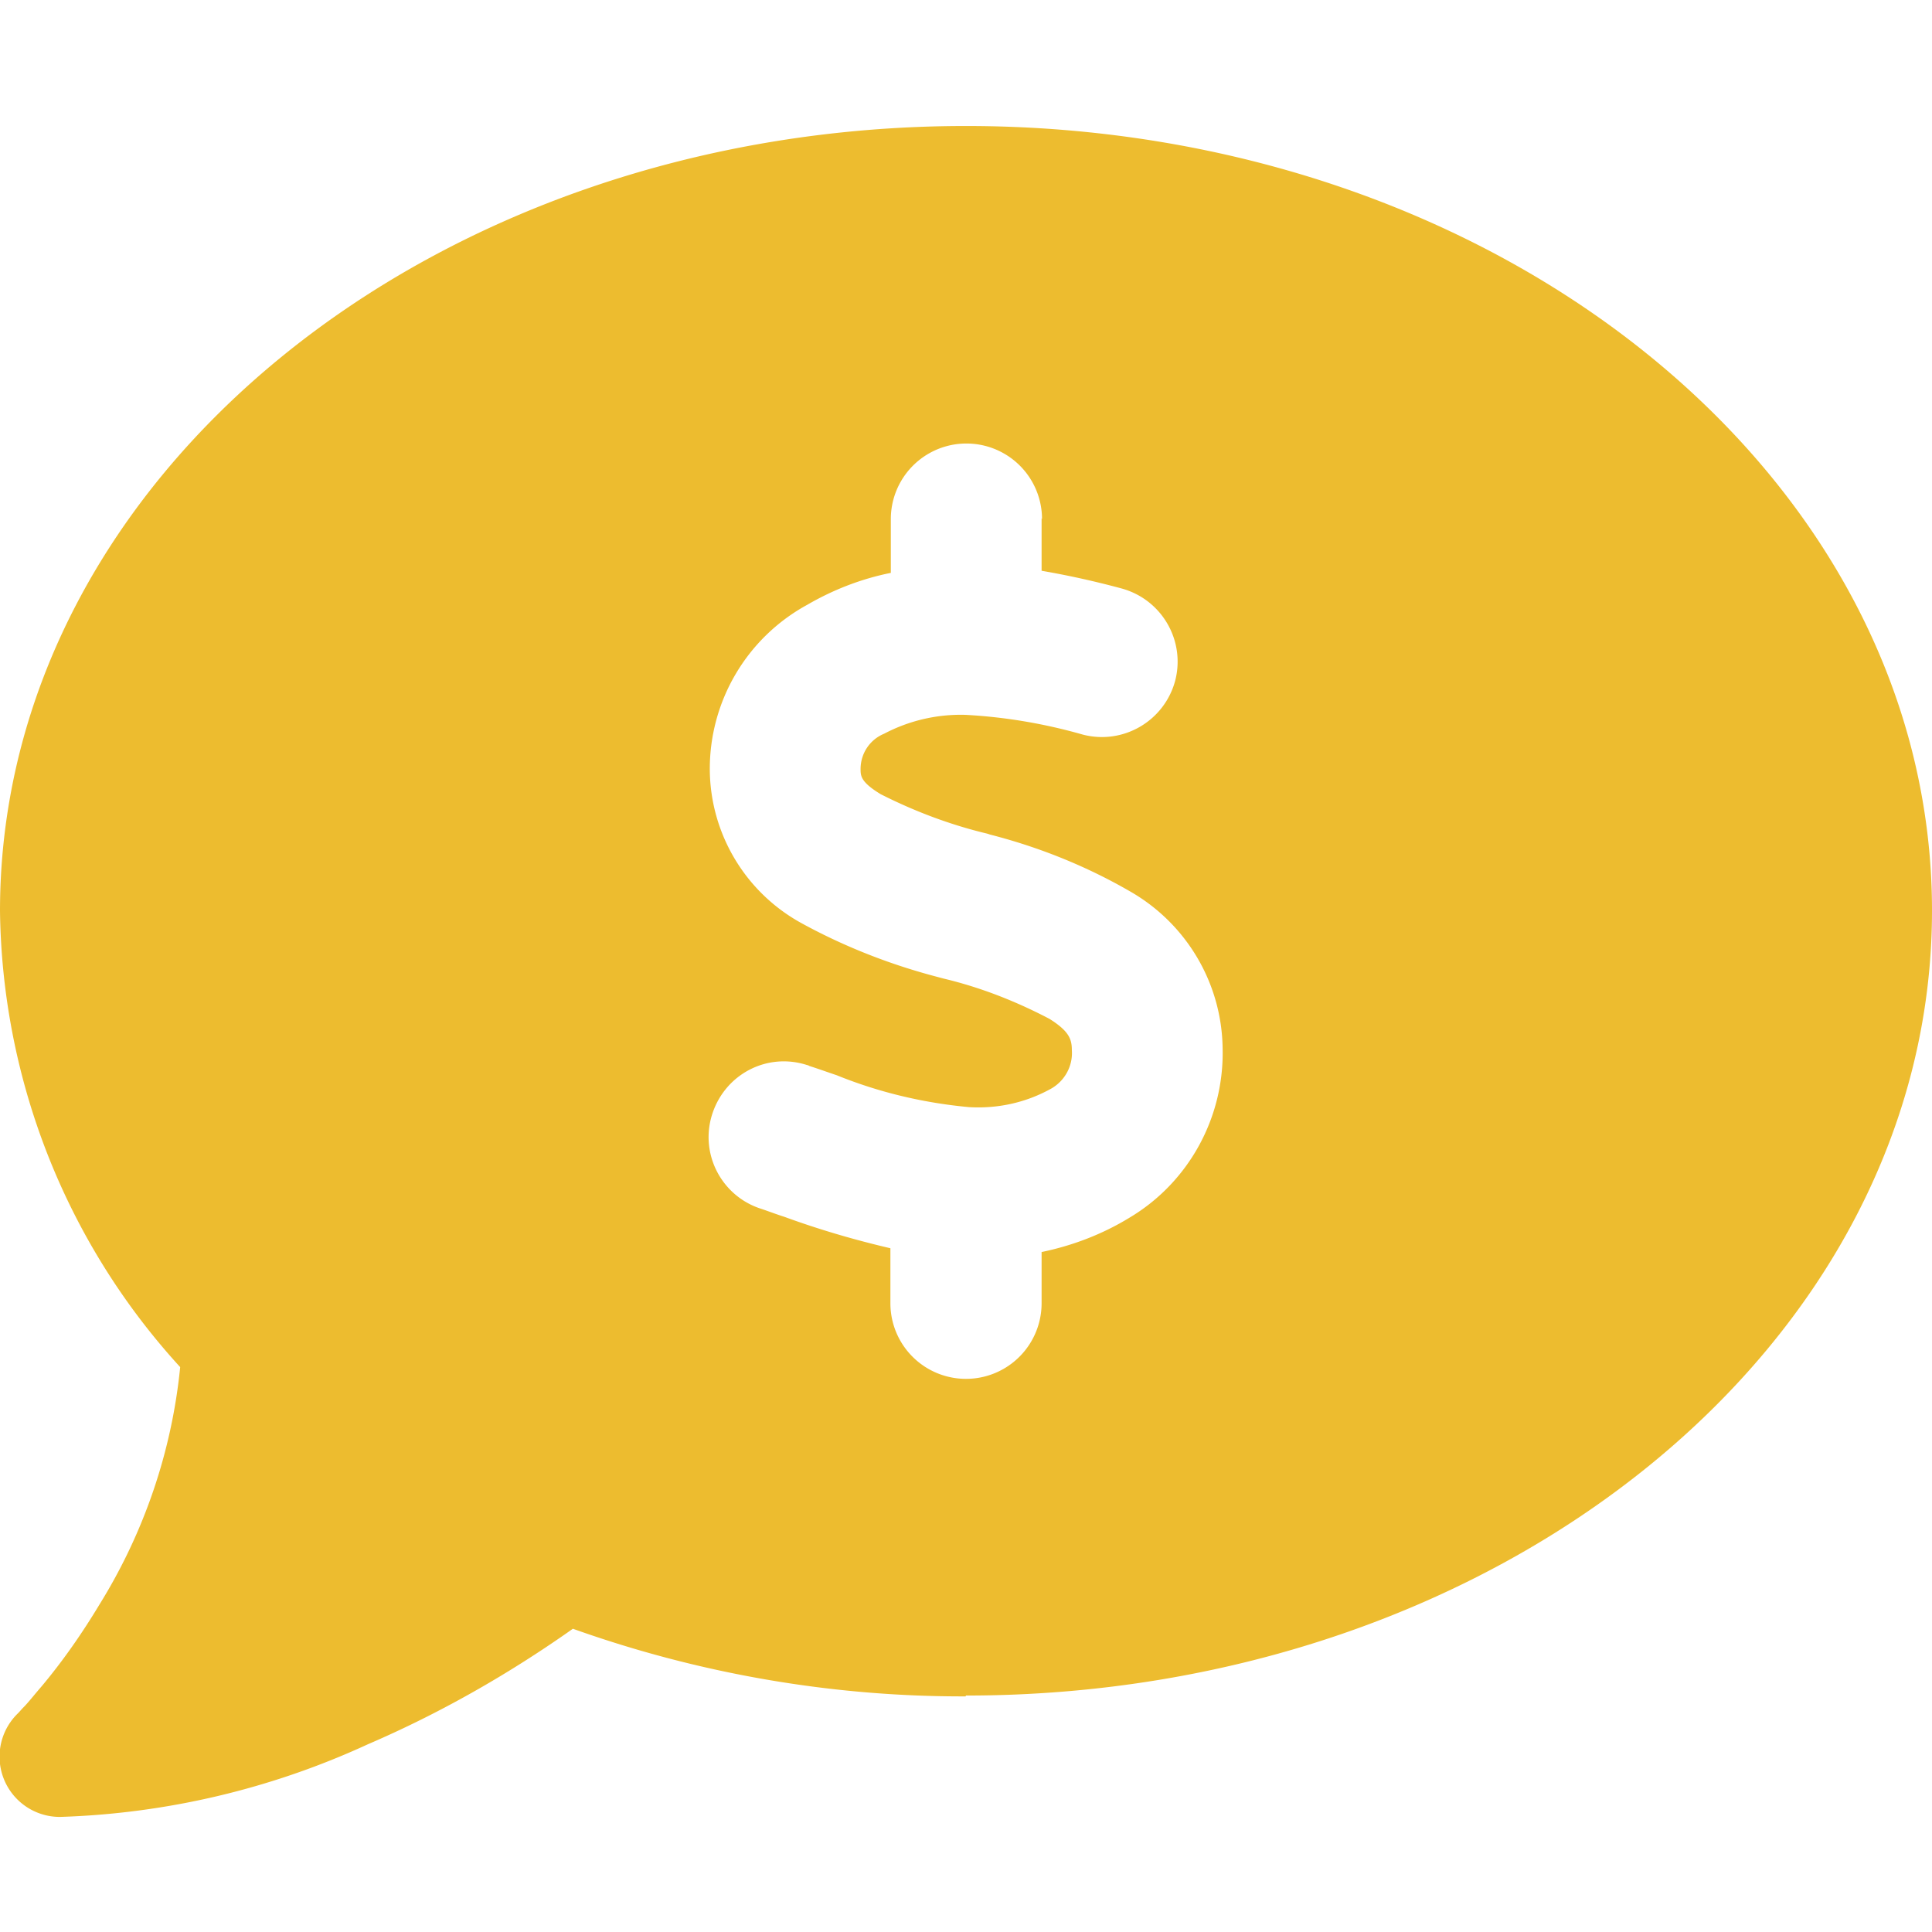 <?xml version="1.0" encoding="UTF-8"?> <svg xmlns="http://www.w3.org/2000/svg" viewBox="0 0 46 46"><path d="M23 40.37c12.7 0 23-8.36 23-18.69S35.71 3 23 3 0 11.36 0 21.69c.05 4.02 1.57 7.89 4.29 10.86-.2 2.01-.86 3.94-1.92 5.65-.41.68-.86 1.33-1.37 1.94-.19.22-.33.4-.44.51-.05.05-.09.1-.12.13l-.03.03a1.435 1.435 0 001.02 2.45c2.54-.08 5.03-.67 7.33-1.73 1.72-.74 3.35-1.67 4.88-2.75 3 1.07 6.17 1.62 9.35 1.61zm1.8-28.03v1.25c.64.11 1.27.25 1.9.42.96.26 1.53 1.24 1.28 2.2-.26.96-1.24 1.53-2.2 1.28-.91-.26-1.85-.42-2.8-.47a3.92 3.92 0 00-1.93.45c-.34.14-.56.47-.56.84 0 .16 0 .31.48.6.81.41 1.66.73 2.54.94l.06.02c1.17.3 2.29.75 3.33 1.35 1.35.77 2.19 2.19 2.21 3.74.04 1.65-.81 3.2-2.23 4.04-.64.39-1.35.66-2.08.81v1.22a1.799 1.799 0 11-3.6 0v-1.31c-.86-.2-1.71-.45-2.53-.75-.19-.06-.37-.13-.55-.19-.94-.3-1.47-1.31-1.16-2.26s1.31-1.47 2.26-1.16c.02 0 .03.01.05.02.22.07.44.15.65.22 1.01.41 2.07.66 3.15.76.67.04 1.33-.1 1.92-.42.35-.18.56-.55.53-.94 0-.26-.07-.45-.53-.74-.8-.42-1.64-.75-2.52-.96l-.15-.04c-1.11-.29-2.19-.71-3.2-1.26a4.202 4.202 0 01-2.22-3.66 4.45 4.45 0 012.32-3.94c.62-.36 1.29-.62 1.99-.76v-1.28a1.799 1.799 0 113.6 0z" fill="#edbc2f"></path></svg> 